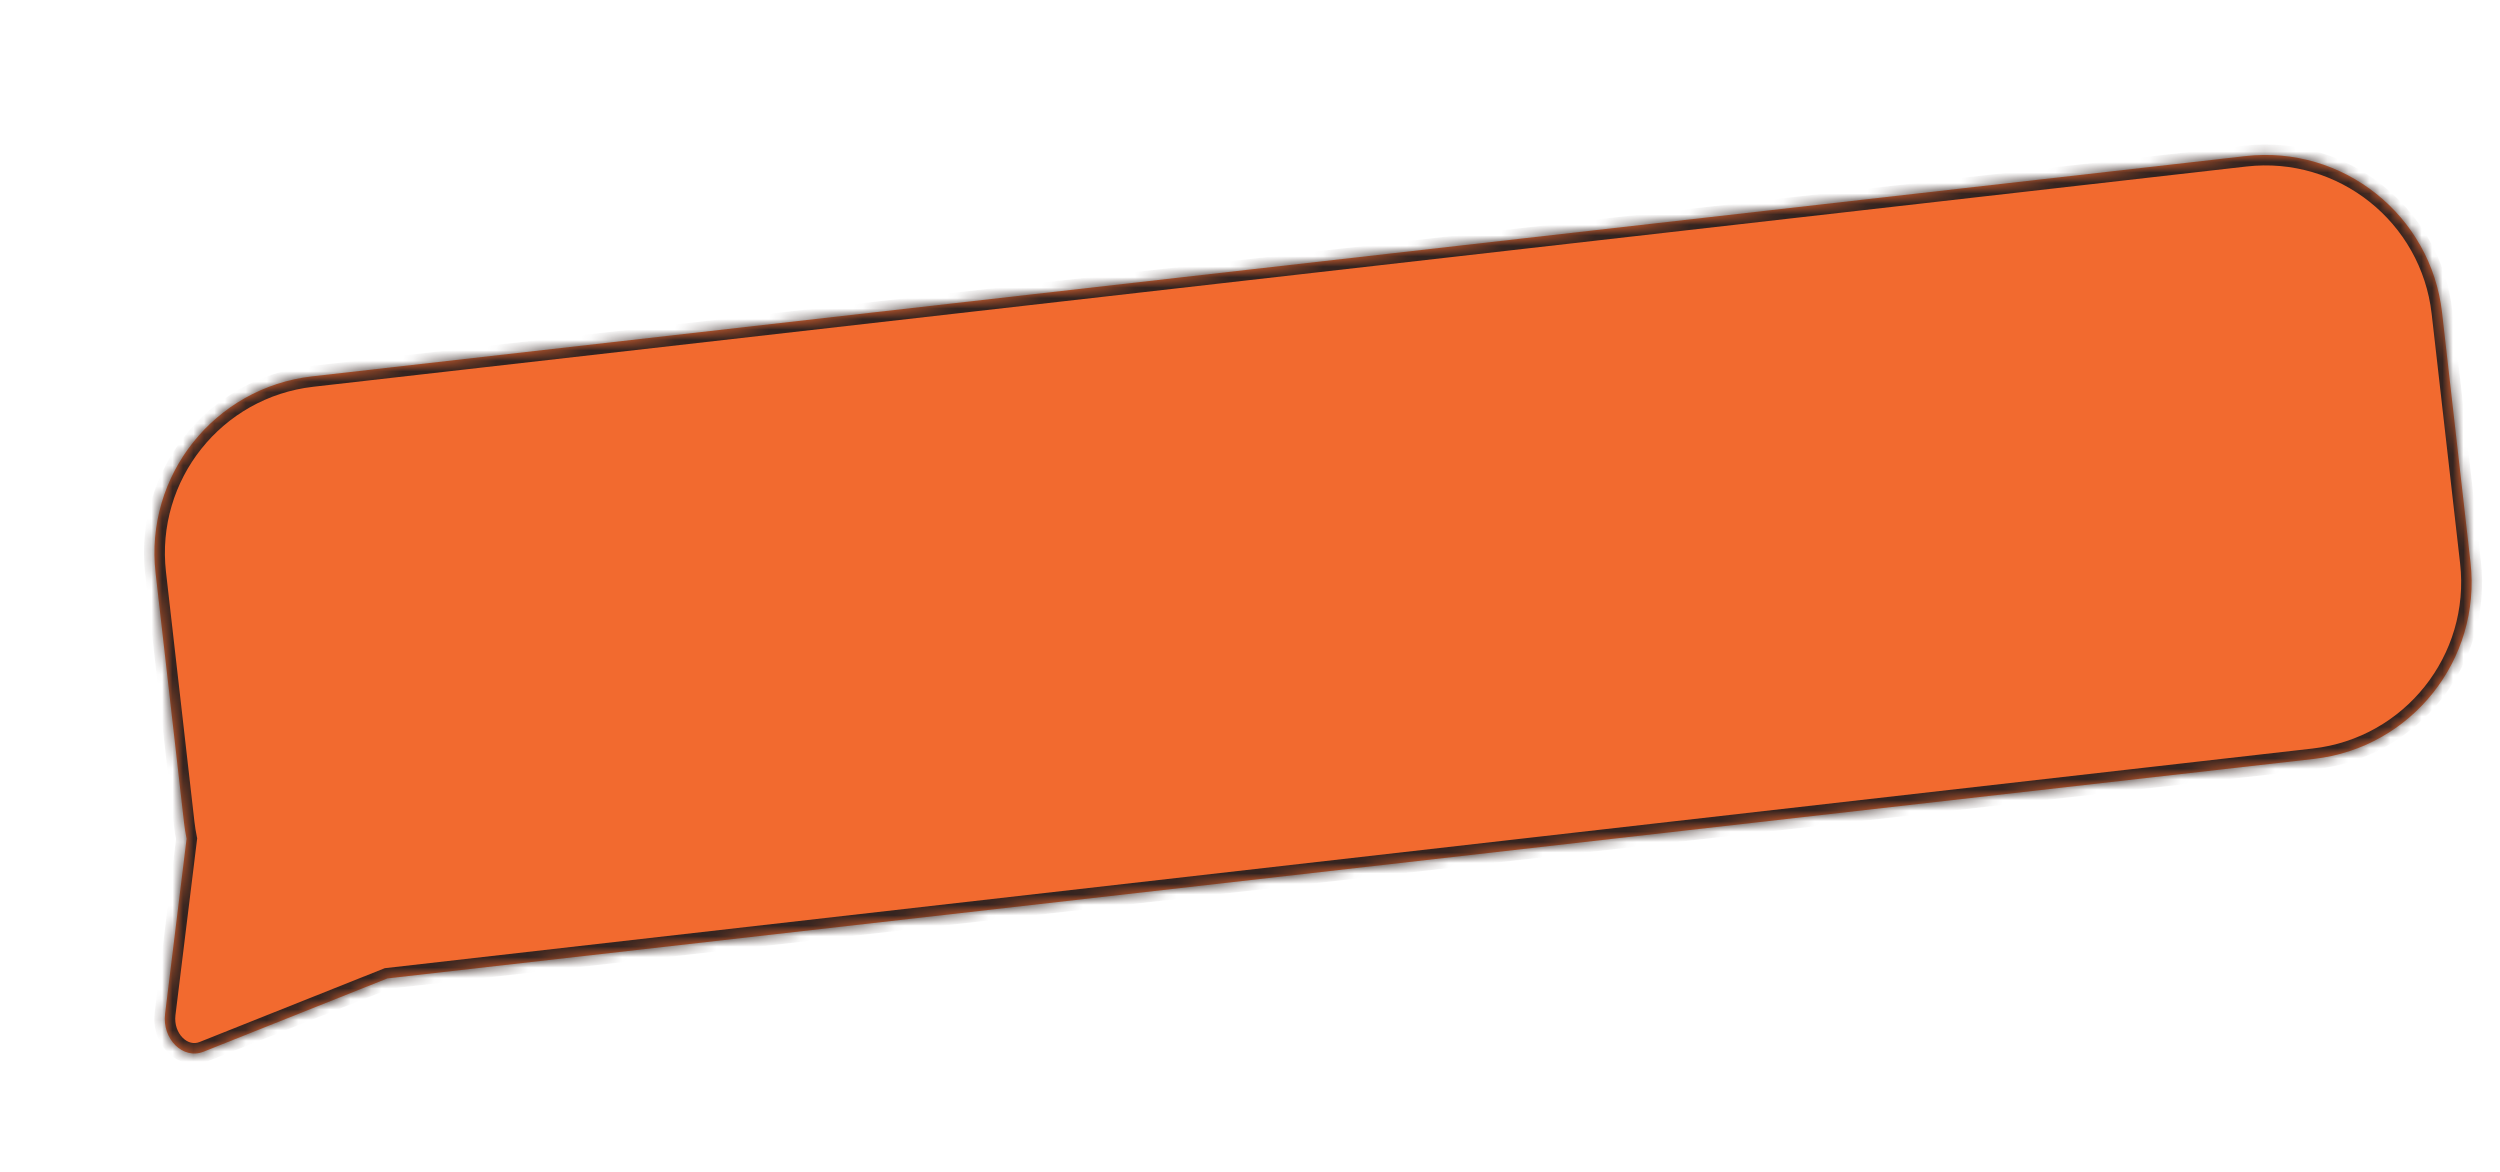 <?xml version="1.0" encoding="UTF-8"?> <svg xmlns="http://www.w3.org/2000/svg" width="239" height="112" viewBox="0 0 239 112" fill="none"> <mask id="path-1-inside-1_58_882" fill="white"> <path fill-rule="evenodd" clip-rule="evenodd" d="M29.841 35.98C20.513 37.043 13.812 45.467 14.875 54.796L17.592 78.641C17.651 79.163 17.734 79.677 17.838 80.182L15.781 96.925C15.485 99.338 17.497 101.323 19.45 100.545L37.033 93.536L221.211 72.552C230.54 71.489 237.24 63.065 236.177 53.737L233.461 29.891C232.398 20.562 223.974 13.862 214.645 14.925L29.841 35.98Z"></path> </mask> <path fill-rule="evenodd" clip-rule="evenodd" d="M29.841 35.98C20.513 37.043 13.812 45.467 14.875 54.796L17.592 78.641C17.651 79.163 17.734 79.677 17.838 80.182L15.781 96.925C15.485 99.338 17.497 101.323 19.45 100.545L37.033 93.536L221.211 72.552C230.54 71.489 237.24 63.065 236.177 53.737L233.461 29.891C232.398 20.562 223.974 13.862 214.645 14.925L29.841 35.98Z" fill="#F26A2F"></path> <path d="M17.838 80.182L18.831 80.304L18.851 80.14L18.817 79.979L17.838 80.182ZM15.781 96.925L14.789 96.803L14.789 96.803L15.781 96.925ZM19.45 100.545L19.82 101.474L19.82 101.474L19.45 100.545ZM37.033 93.536L36.92 92.543L36.787 92.558L36.663 92.607L37.033 93.536ZM15.868 54.682C14.868 45.903 21.174 37.974 29.954 36.974L29.728 34.987C19.851 36.112 12.756 45.032 13.881 54.909L15.868 54.682ZM18.585 78.528L15.868 54.682L13.881 54.909L16.598 78.754L18.585 78.528ZM18.817 79.979C18.719 79.504 18.641 79.02 18.585 78.528L16.598 78.754C16.661 79.307 16.748 79.85 16.859 80.385L18.817 79.979ZM16.774 97.047L18.831 80.304L16.846 80.06L14.789 96.803L16.774 97.047ZM19.079 99.616C18.536 99.833 17.954 99.693 17.474 99.22C16.987 98.739 16.663 97.948 16.774 97.047L14.789 96.803C14.603 98.314 15.137 99.723 16.07 100.643C17.01 101.571 18.411 102.036 19.82 101.474L19.079 99.616ZM36.663 92.607L19.079 99.616L19.82 101.474L37.404 94.465L36.663 92.607ZM221.098 71.558L36.92 92.543L37.147 94.53L221.324 73.545L221.098 71.558ZM235.184 53.85C236.184 62.63 229.878 70.558 221.098 71.558L221.324 73.545C231.202 72.42 238.296 63.501 237.171 53.623L235.184 53.85ZM232.467 30.004L235.184 53.85L237.171 53.623L234.454 29.778L232.467 30.004ZM214.759 15.918C223.538 14.918 231.467 21.224 232.467 30.004L234.454 29.778C233.329 19.901 224.409 12.806 214.532 13.931L214.759 15.918ZM29.954 36.974L214.759 15.918L214.532 13.931L29.728 34.987L29.954 36.974Z" fill="#342420" mask="url(#path-1-inside-1_58_882)"></path> </svg> 